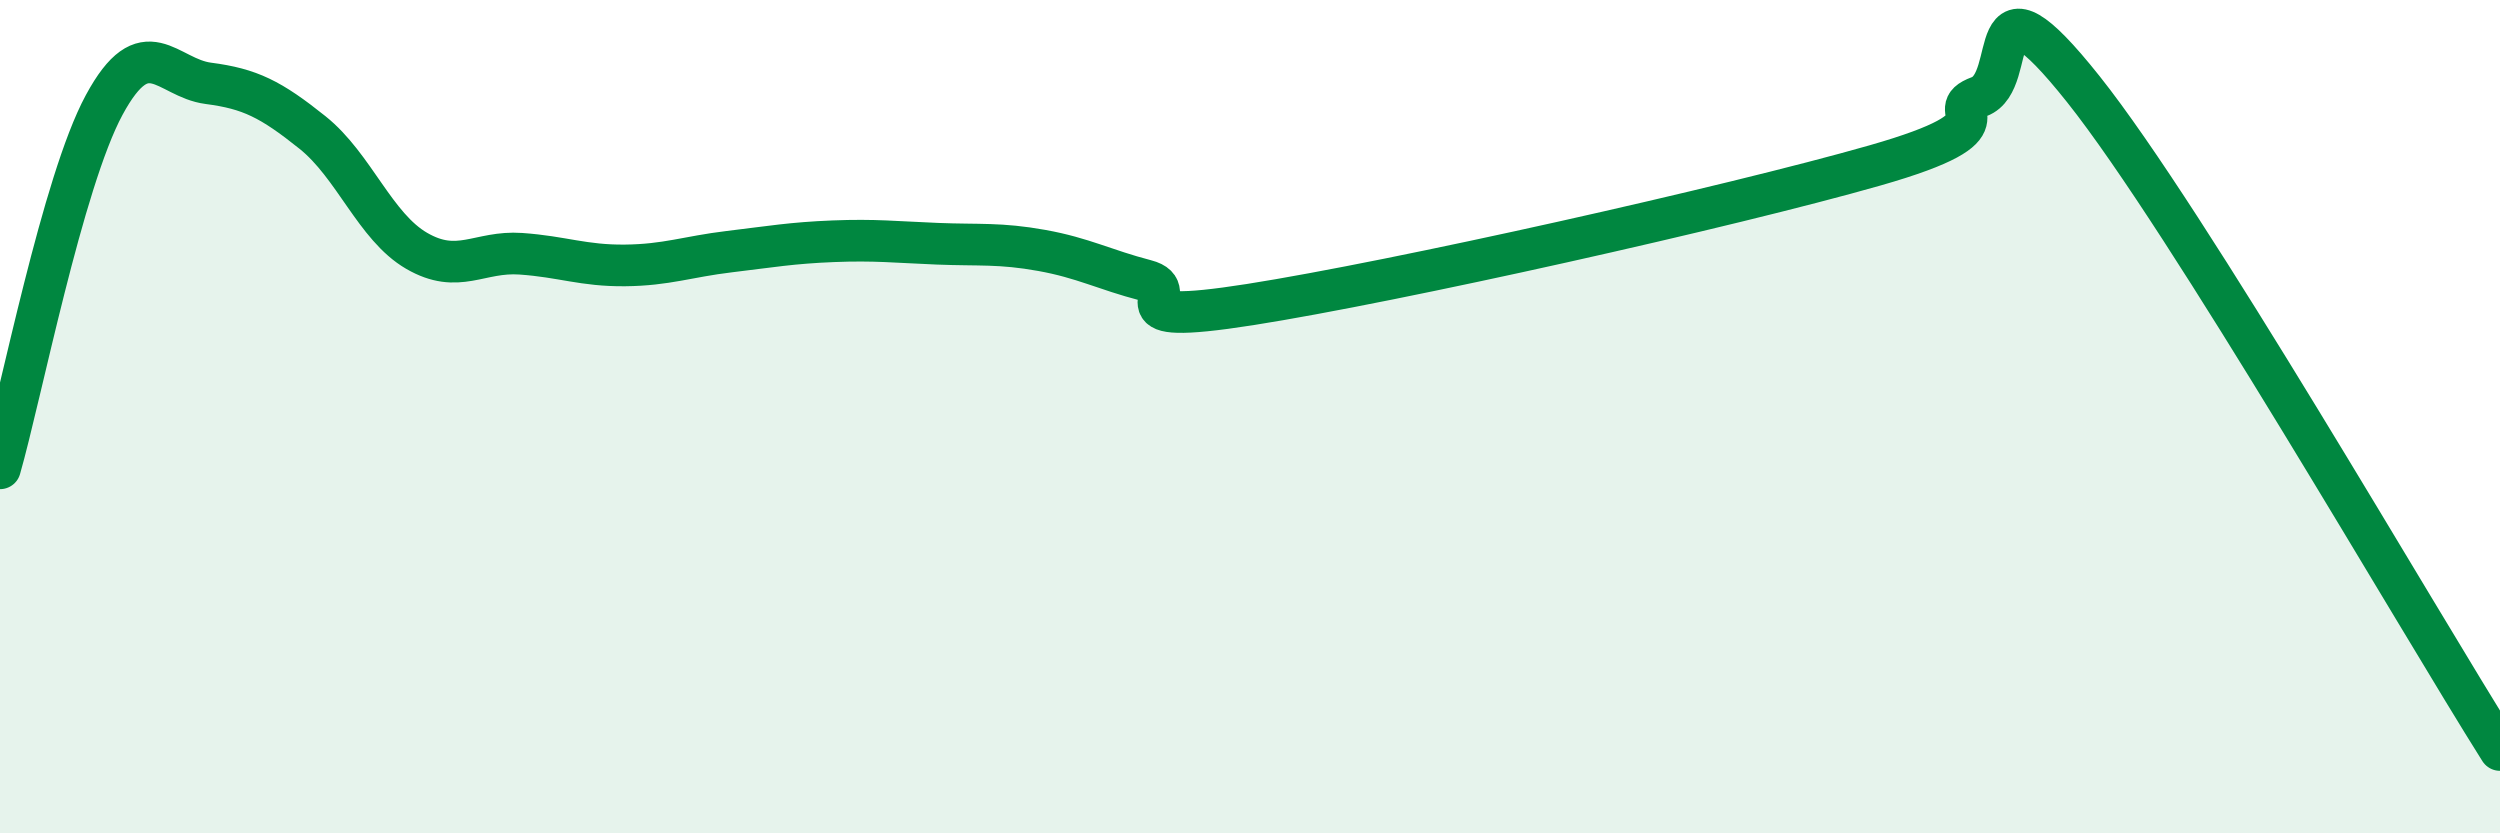 
    <svg width="60" height="20" viewBox="0 0 60 20" xmlns="http://www.w3.org/2000/svg">
      <path
        d="M 0,11.24 C 0.5,9.5 1.5,4.37 2.5,2.52 C 3.5,0.67 4,1.87 5,2 C 6,2.13 6.5,2.38 7.5,3.18 C 8.5,3.98 9,5.44 10,6.02 C 11,6.6 11.5,6.02 12.5,6.09 C 13.5,6.16 14,6.38 15,6.37 C 16,6.36 16.5,6.16 17.5,6.04 C 18.5,5.92 19,5.83 20,5.79 C 21,5.75 21.5,5.81 22.5,5.85 C 23.5,5.89 24,5.83 25,6.01 C 26,6.19 26.5,6.47 27.5,6.73 C 28.5,6.99 26.5,7.86 30,7.31 C 33.5,6.76 41.5,4.97 45,3.97 C 48.5,2.97 46.5,2.69 47.5,2.32 C 48.5,1.95 47.5,-1 50,2.14 C 52.5,5.28 58,14.83 60,18L60 20L0 20Z"
        fill="#008740"
        opacity="0.1"
        stroke-linecap="round"
        stroke-linejoin="round"
      />
      <path
        d="M 0,11.24 C 0.5,9.5 1.5,4.37 2.5,2.52 C 3.5,0.67 4,1.87 5,2 C 6,2.13 6.5,2.38 7.5,3.18 C 8.5,3.98 9,5.44 10,6.02 C 11,6.6 11.5,6.02 12.5,6.09 C 13.5,6.16 14,6.38 15,6.37 C 16,6.36 16.5,6.16 17.5,6.04 C 18.5,5.92 19,5.83 20,5.79 C 21,5.75 21.5,5.81 22.5,5.85 C 23.5,5.89 24,5.83 25,6.01 C 26,6.19 26.5,6.47 27.5,6.73 C 28.5,6.99 26.5,7.86 30,7.31 C 33.5,6.76 41.5,4.97 45,3.97 C 48.5,2.97 46.5,2.69 47.5,2.32 C 48.5,1.95 47.5,-1 50,2.14 C 52.5,5.28 58,14.83 60,18"
        stroke="#008740"
        stroke-width="1"
        fill="none"
        stroke-linecap="round"
        stroke-linejoin="round"
      />
    </svg>
  